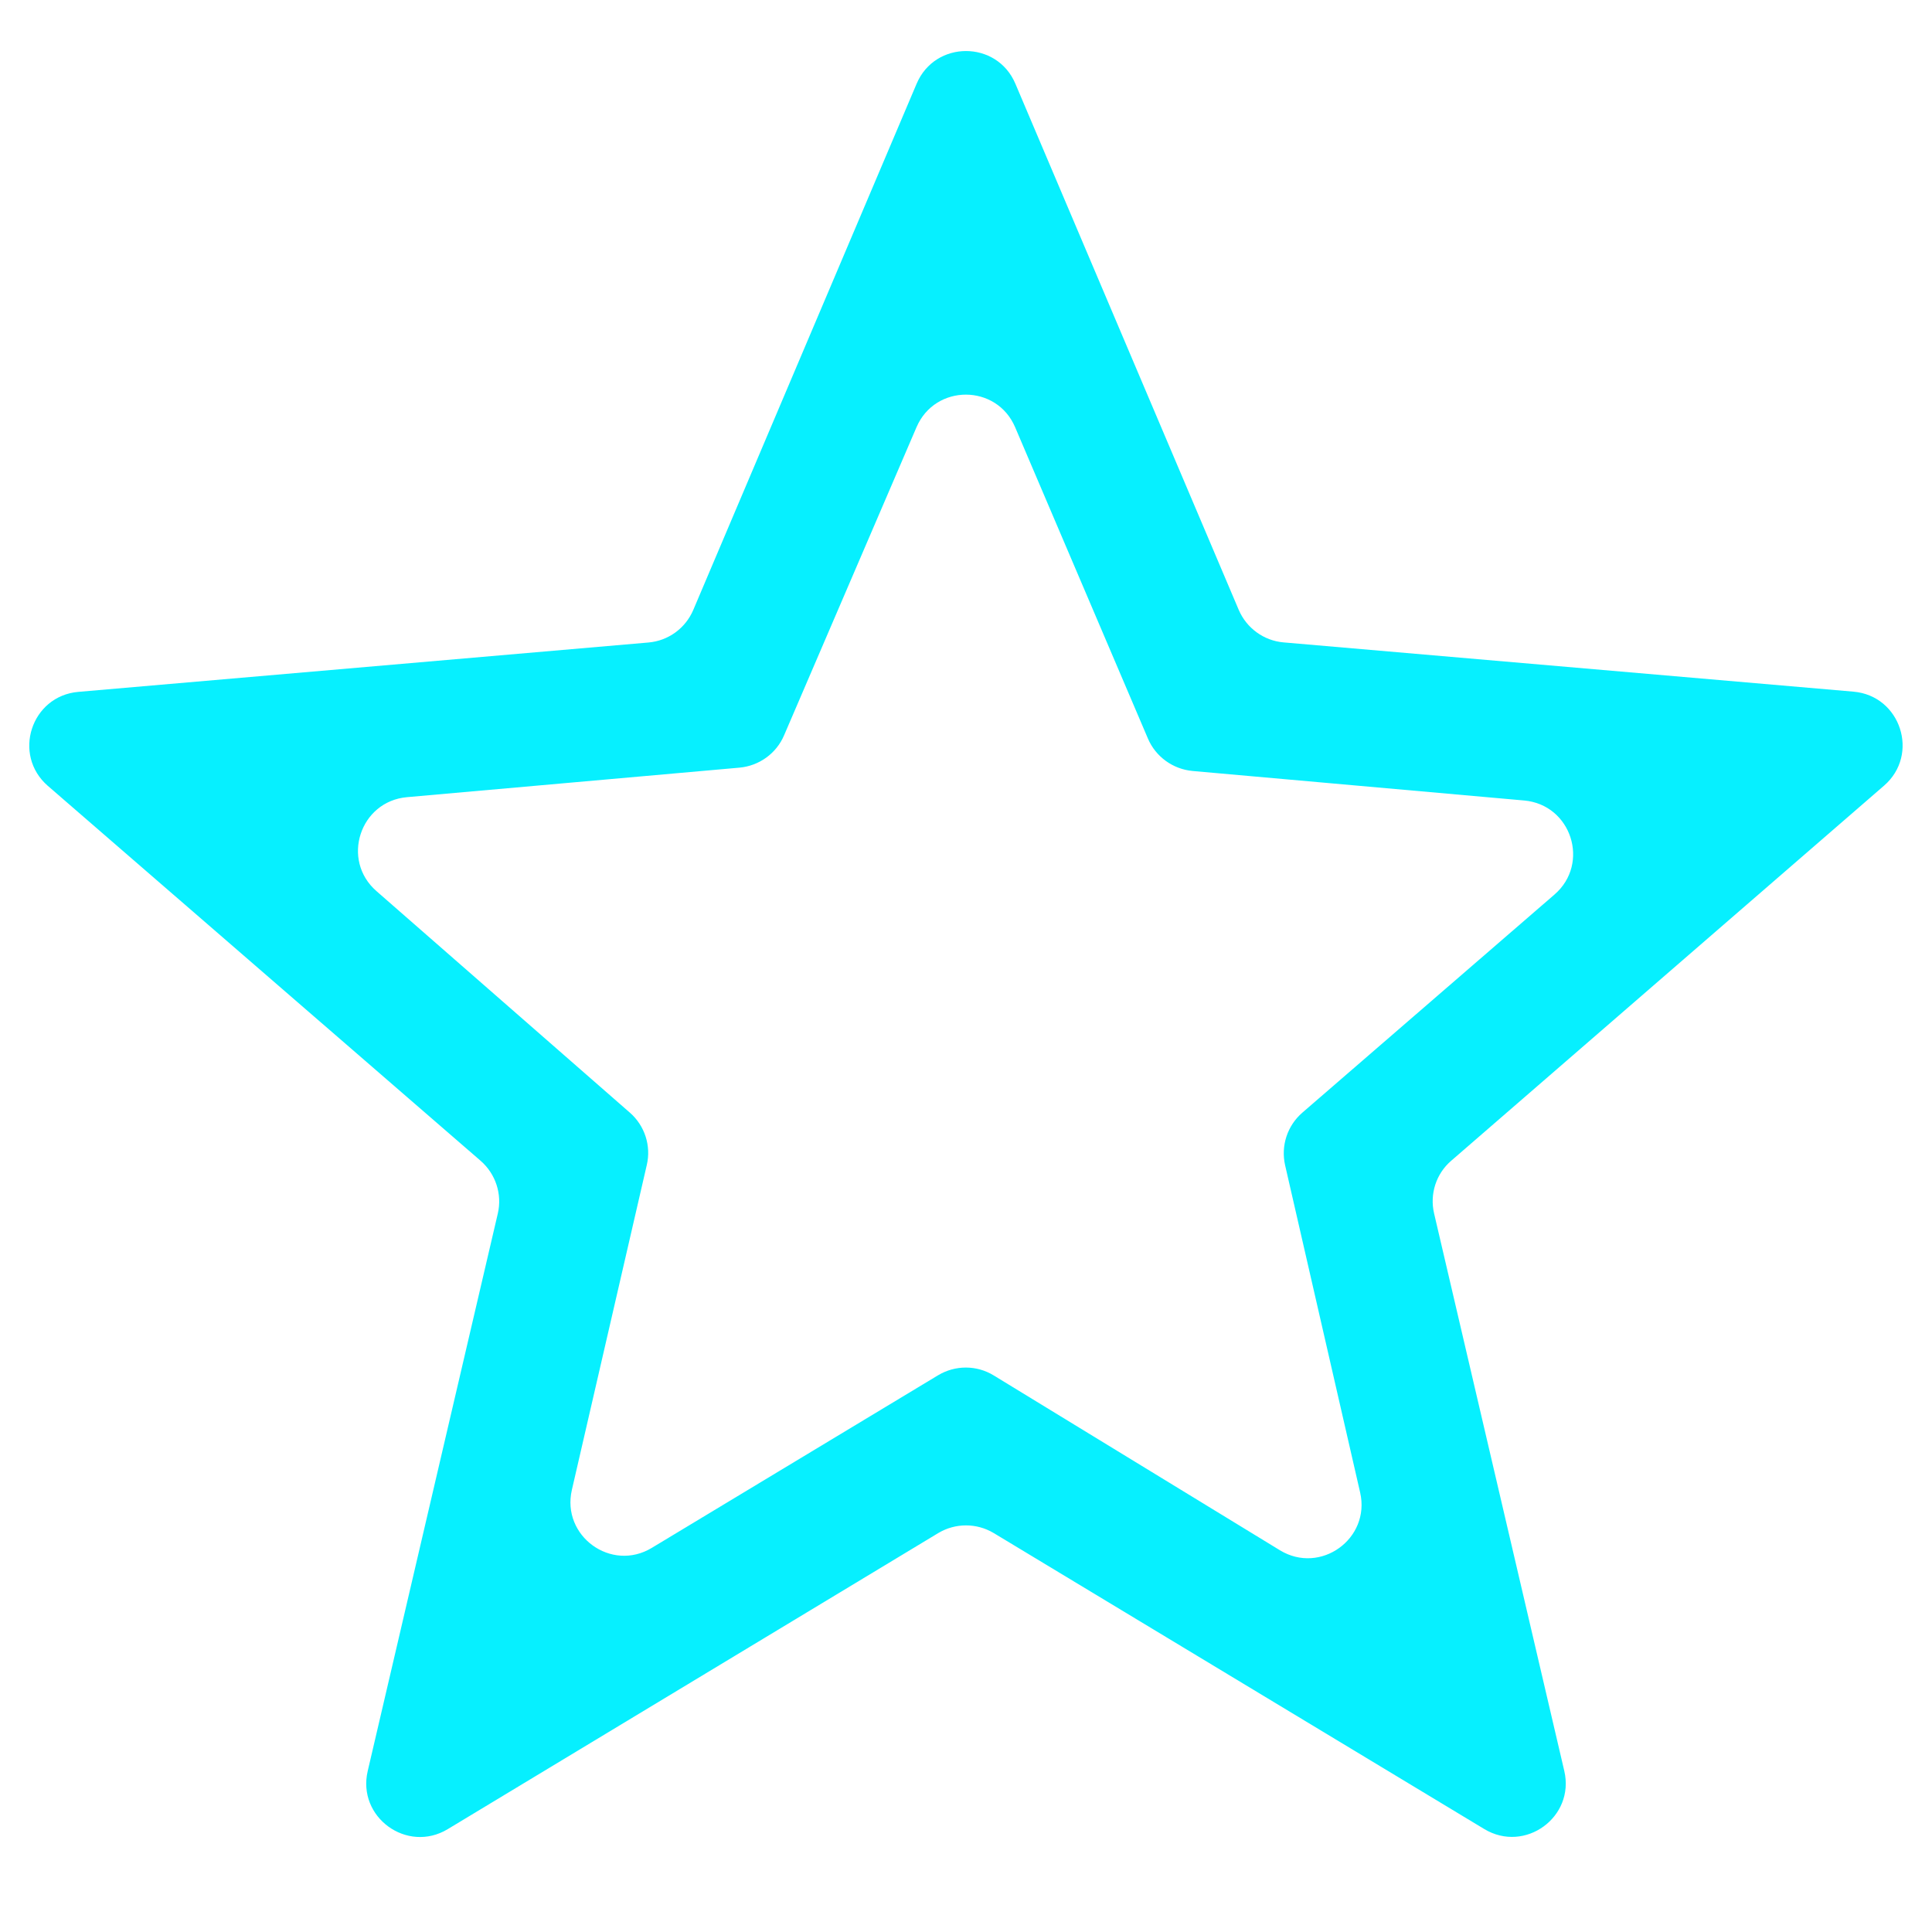 <svg width="18" height="18" viewBox="0 0 18 18" fill="none" xmlns="http://www.w3.org/2000/svg">
<path d="M5.328 13.881C5.229 14.311 5.695 14.65 6.073 14.421L8.74 12.813C8.9 12.717 9.1 12.717 9.259 12.815L11.924 14.443C12.302 14.674 12.771 14.336 12.672 13.905L11.973 10.856C11.932 10.675 11.994 10.487 12.134 10.366L14.483 8.334C14.817 8.045 14.64 7.497 14.2 7.458L11.111 7.183C10.927 7.166 10.767 7.05 10.695 6.881L9.458 3.981C9.286 3.576 8.713 3.575 8.539 3.98L7.305 6.851C7.233 7.02 7.073 7.135 6.89 7.152L3.792 7.427C3.353 7.466 3.175 8.012 3.507 8.302L5.868 10.366C6.007 10.487 6.068 10.675 6.026 10.854L5.328 13.881ZM4.171 17.042C3.792 17.27 3.325 16.93 3.426 16.5L4.638 11.306C4.68 11.126 4.618 10.937 4.478 10.815L0.446 7.322C0.112 7.032 0.29 6.484 0.73 6.446L6.042 5.986C6.226 5.97 6.386 5.854 6.459 5.683L8.54 0.78C8.712 0.374 9.288 0.374 9.46 0.78L11.541 5.682C11.614 5.852 11.774 5.969 11.958 5.985L17.268 6.444C17.709 6.482 17.887 7.031 17.553 7.32L13.521 10.814C13.38 10.935 13.319 11.124 13.361 11.305L14.574 16.499C14.675 16.929 14.208 17.269 13.829 17.041L9.258 14.283C9.099 14.188 8.901 14.188 8.742 14.283L4.171 17.042Z" fill="#06F0FF"/>
</svg>
